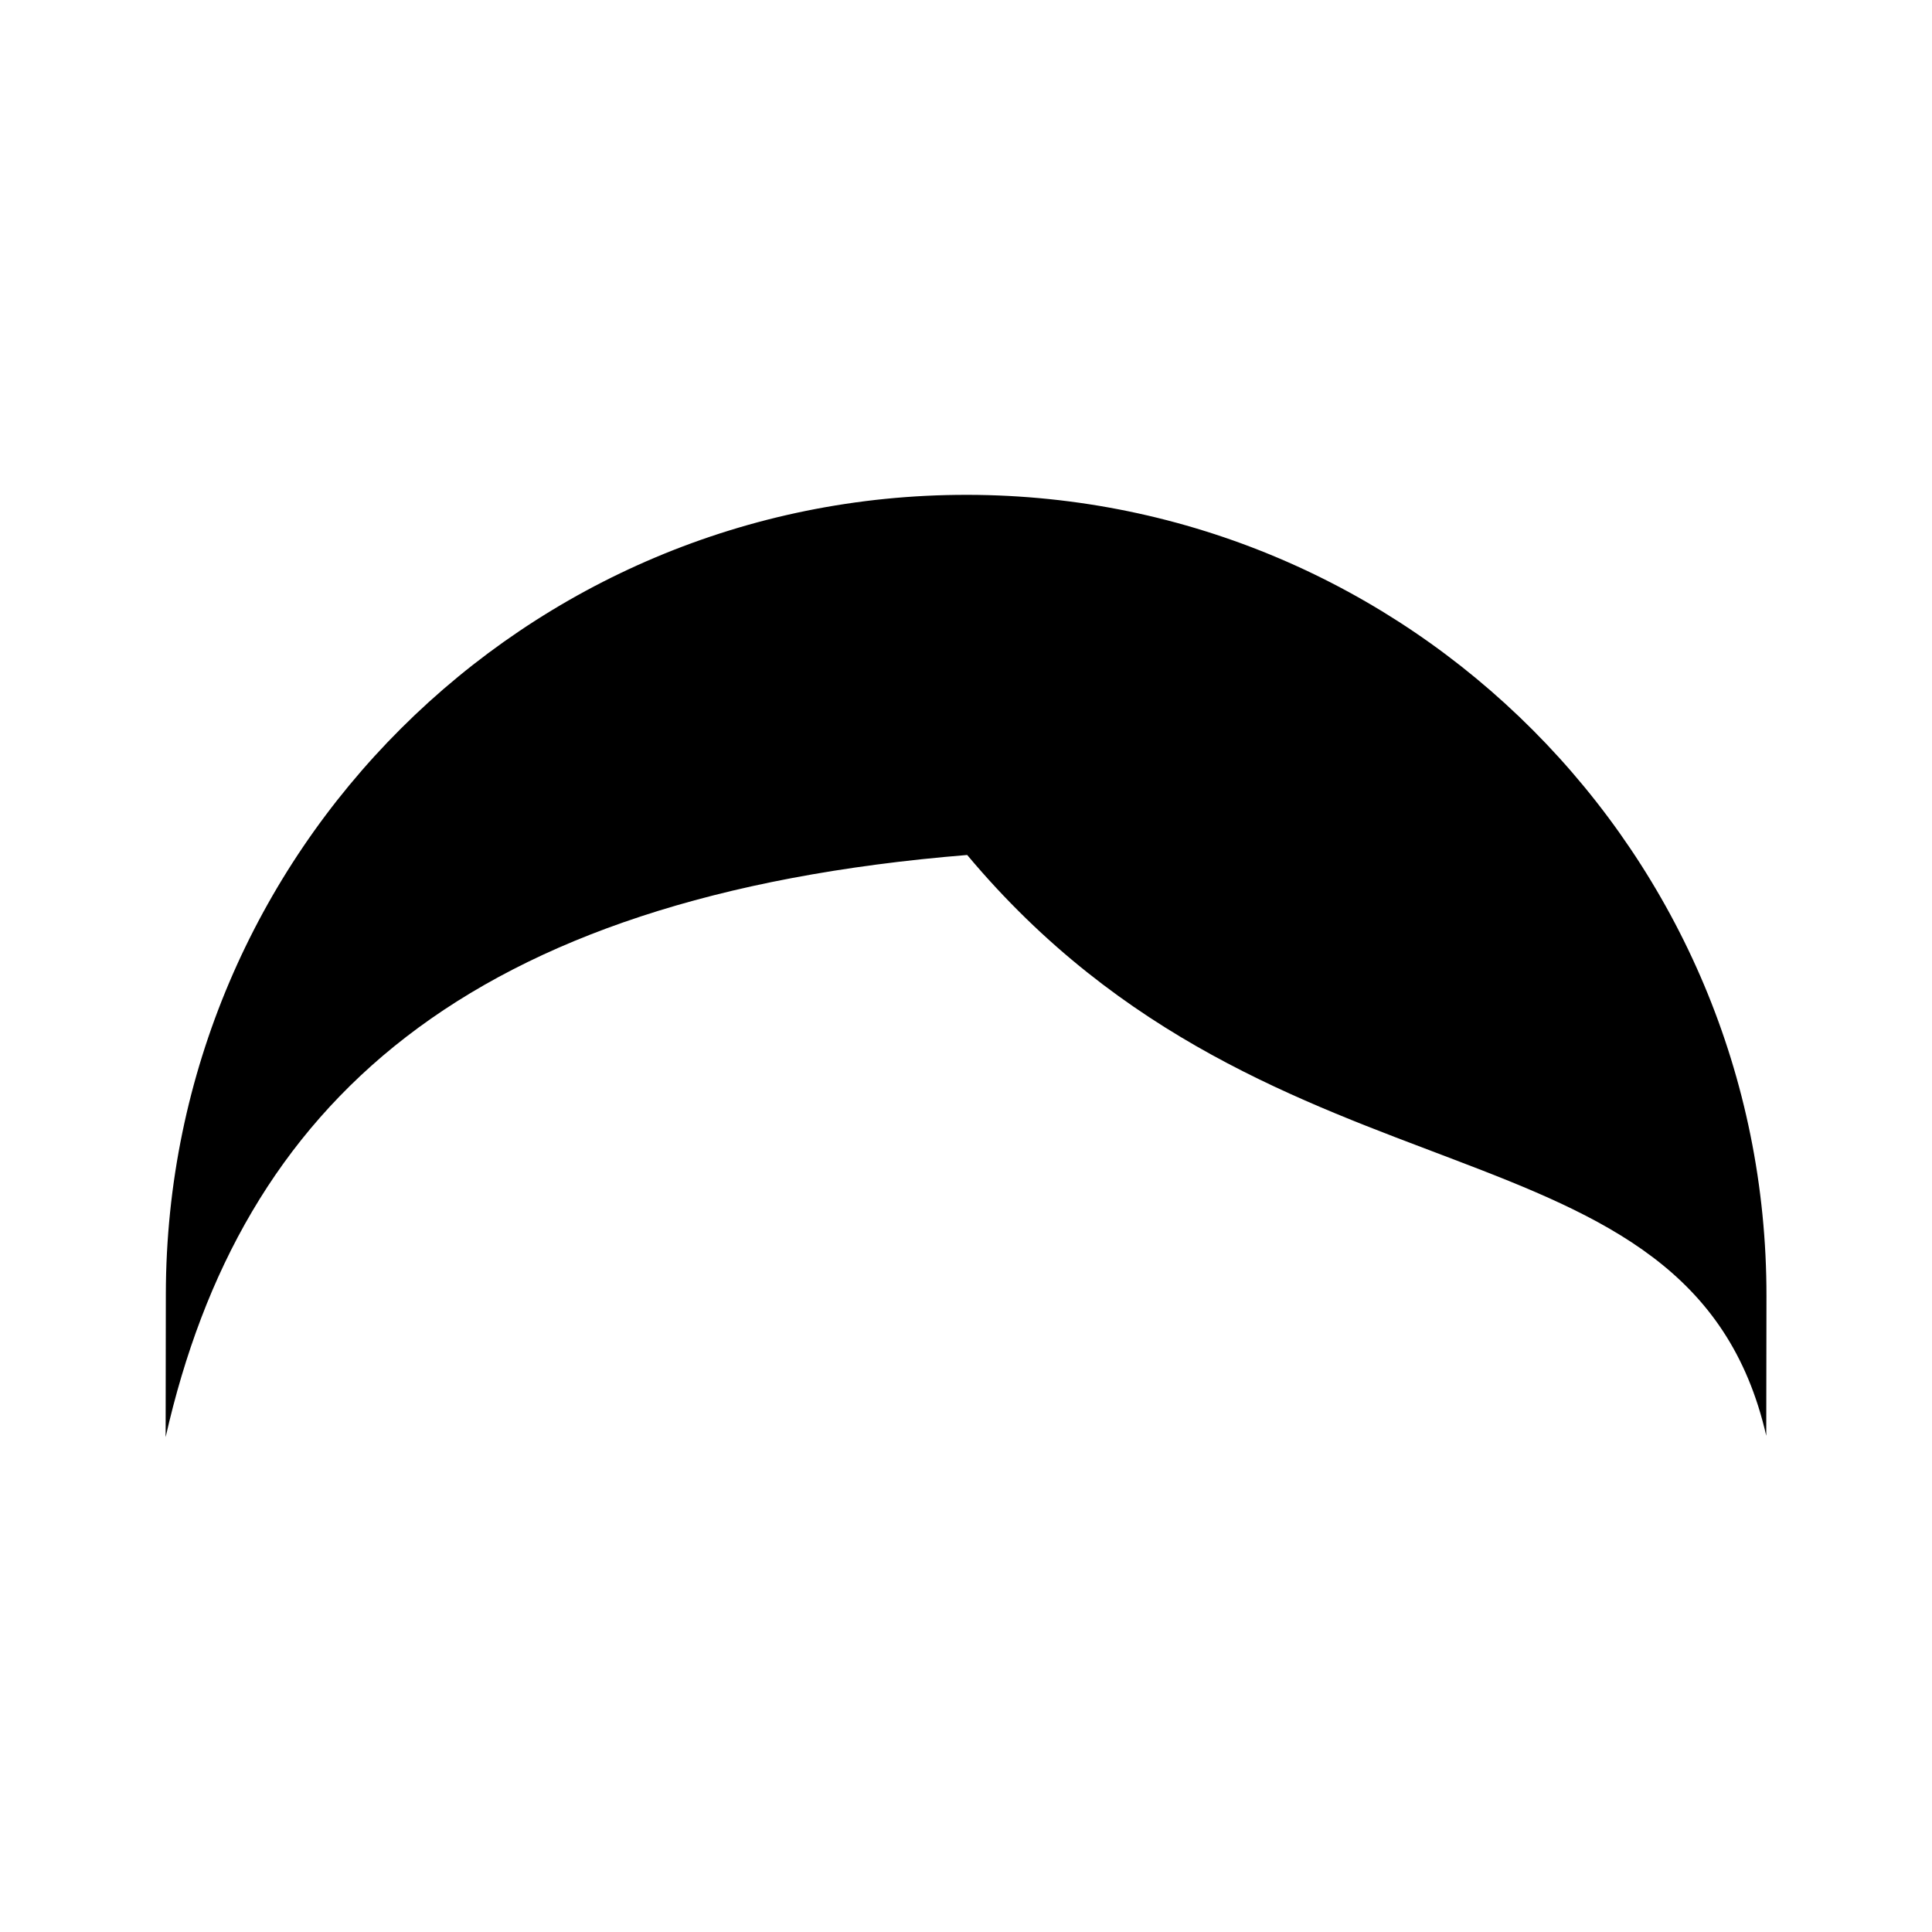 <?xml version="1.0" encoding="UTF-8"?>
<!-- Uploaded to: ICON Repo, www.svgrepo.com, Generator: ICON Repo Mixer Tools -->
<svg fill="#000000" width="800px" height="800px" version="1.1" viewBox="144 144 512 512" xmlns="http://www.w3.org/2000/svg">
 <path d="m400.34 275.14c-117.14-0.168-212.22 94.652-212.39 211.79l-0.055 37.918c19.938-88.117 79.414-143.43 212.42-154.27 81.848 97.738 191.66 66.211 211.76 153.91l0.055-36.961c0.16-117.12-94.652-212.22-211.78-212.39z"/>
</svg>